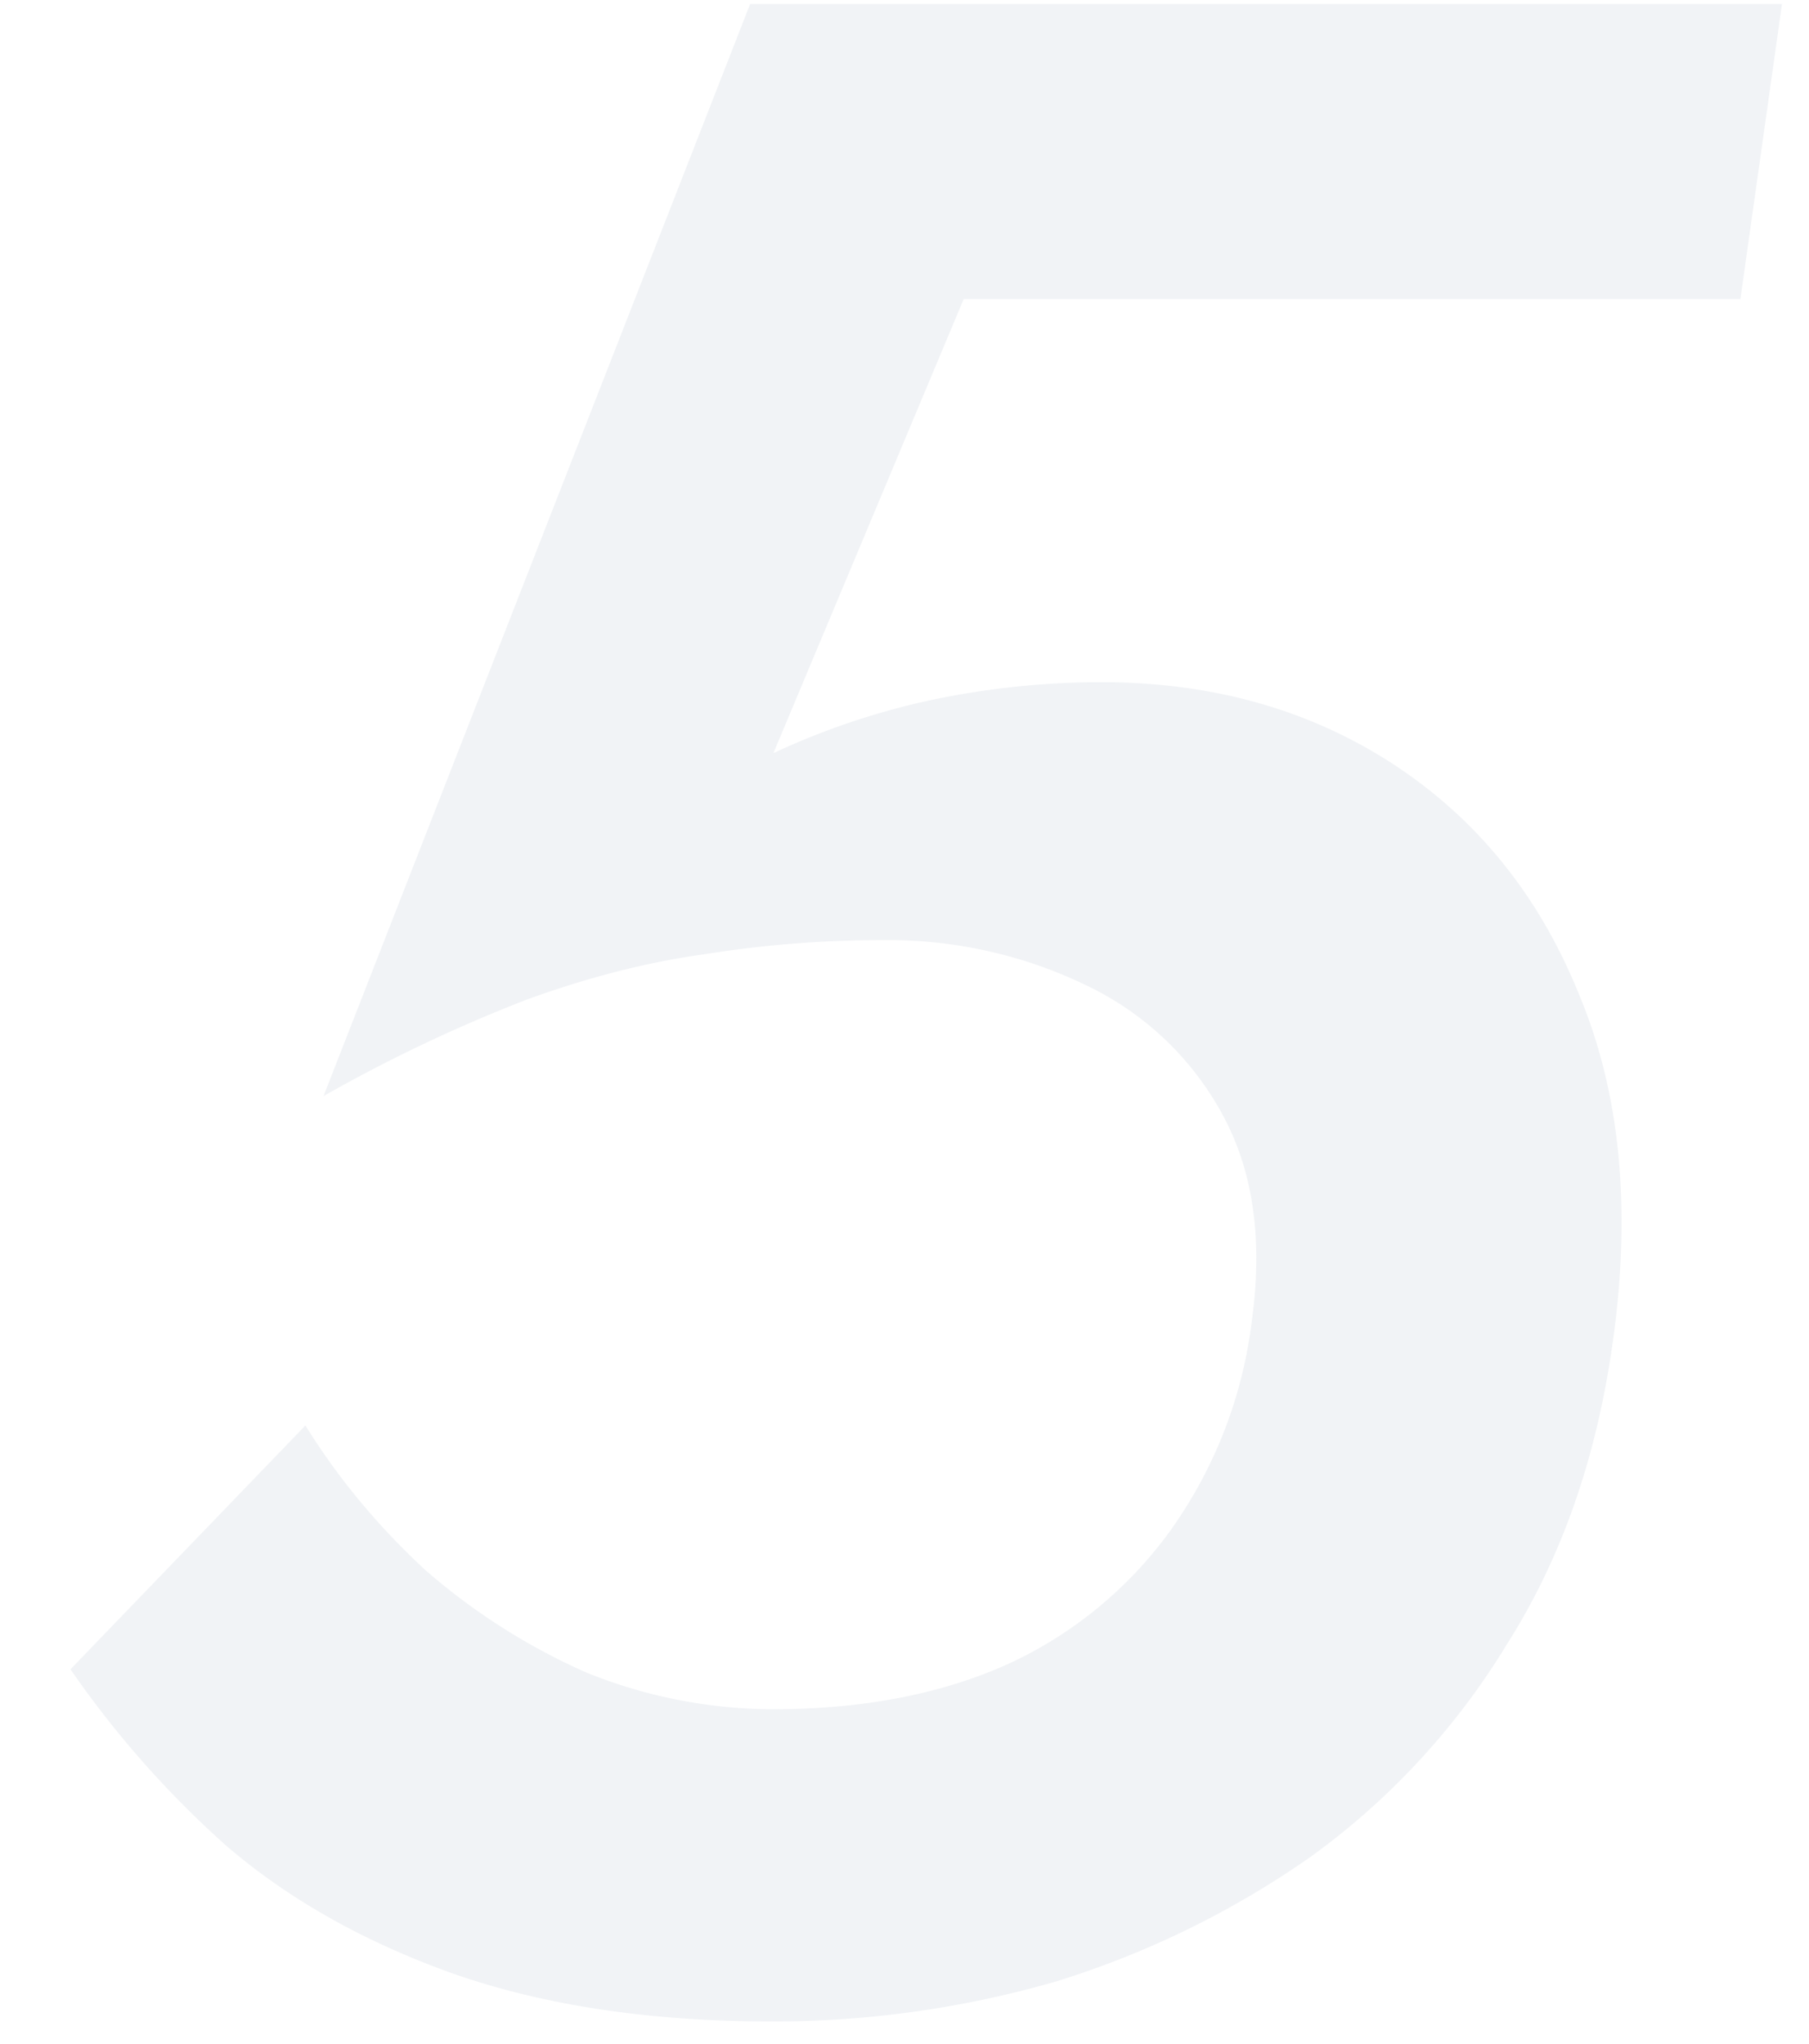 <svg xmlns="http://www.w3.org/2000/svg" fill="none" viewBox="0 0 77 87"><path fill="#A4B1C7" fill-opacity=".16" d="M68.64 57.18c-.69 4.91-2.19 9.18-4.49 12.8a31 31 0 0 1-8.36 9.06 38.88 38.88 0 0 1-10.88 5.32 43.26 43.26 0 0 1-12.07 1.69c-5.2 0-9.74-.69-13.62-2.06-3.79-1.36-6.99-3.18-9.6-5.43A42.02 42.02 0 0 1 3 71.06l10-10.38c1.4 2.26 3.1 4.3 5.11 6.16a27.09 27.09 0 0 0 6.83 4.35 21.25 21.25 0 0 0 7.95 1.57c3.82 0 7.17-.64 10.03-1.93a17.56 17.56 0 0 0 6.9-5.68 19.32 19.32 0 0 0 3.45-8.82c.49-3.46.1-6.4-1.2-8.82a12.88 12.88 0 0 0-5.8-5.55 19.35 19.35 0 0 0-8.75-1.94c-2.52 0-5.03.2-7.53.6-2.4.33-4.93.97-7.59 1.94a64.77 64.77 0 0 0-8.63 4.1L31.93.17h43.92l-1.77 12.56H41.02l-8.1 19.33a31.62 31.62 0 0 1 6.9-2.3c2.35-.48 4.7-.72 7.06-.72 4.72 0 8.87 1.17 12.44 3.5 3.57 2.34 6.2 5.6 7.89 9.79 1.76 4.19 2.24 9.14 1.43 14.86Z"/></svg>